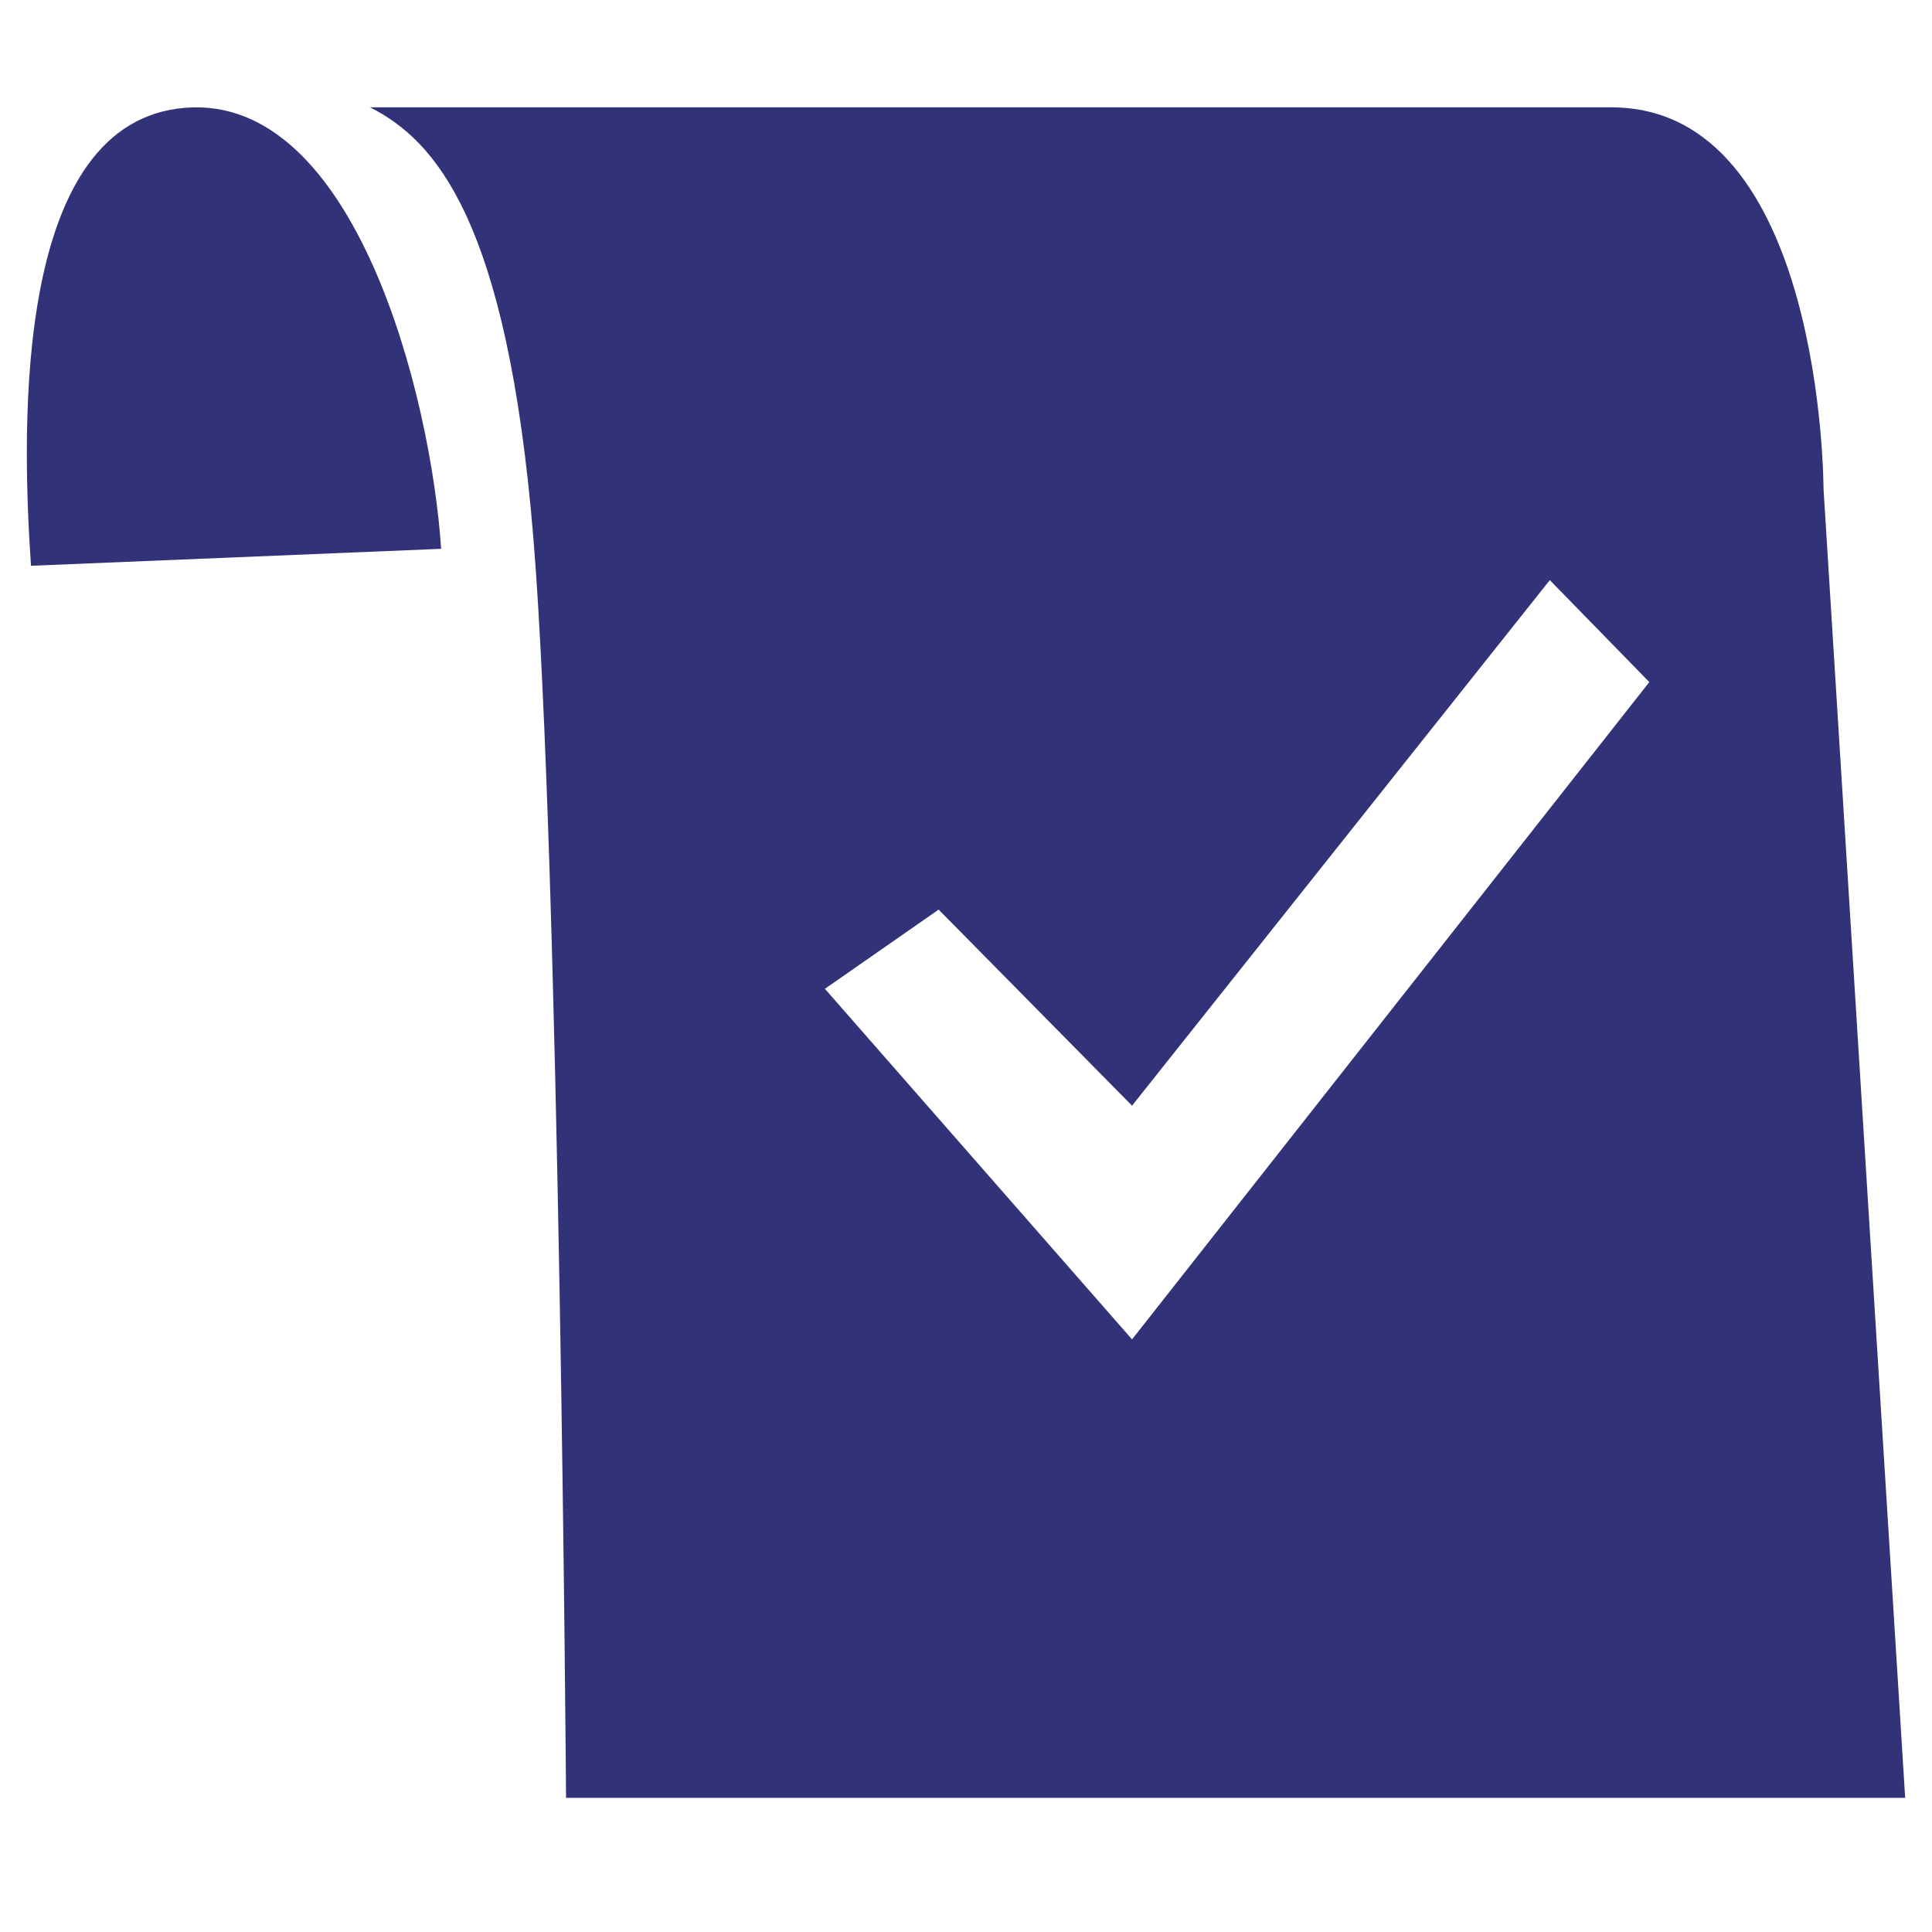 <?xml version="1.0" encoding="UTF-8"?> <svg xmlns="http://www.w3.org/2000/svg" width="72" height="72" viewBox="0 0 72 72" fill="none"><path d="M16.44 20.453L1.155 21.085C0.779 15.606 0.58 4.522 6.906 4.016C13.232 3.511 16.064 14.763 16.44 20.453Z" fill="#323278"></path><path fill-rule="evenodd" clip-rule="evenodd" d="M19.878 20.059C18.904 8.2 16.226 5.235 13.792 4H60.045C67.957 4 67.957 18.206 67.957 18.206L71 67H21.095C21.095 67 20.852 31.918 19.878 20.059ZM34.98 33.898L30.742 36.85L42.188 49.915L61.465 25.419L57.757 21.619L42.188 41.205L34.98 33.898Z" fill="#323278"></path></svg> 
